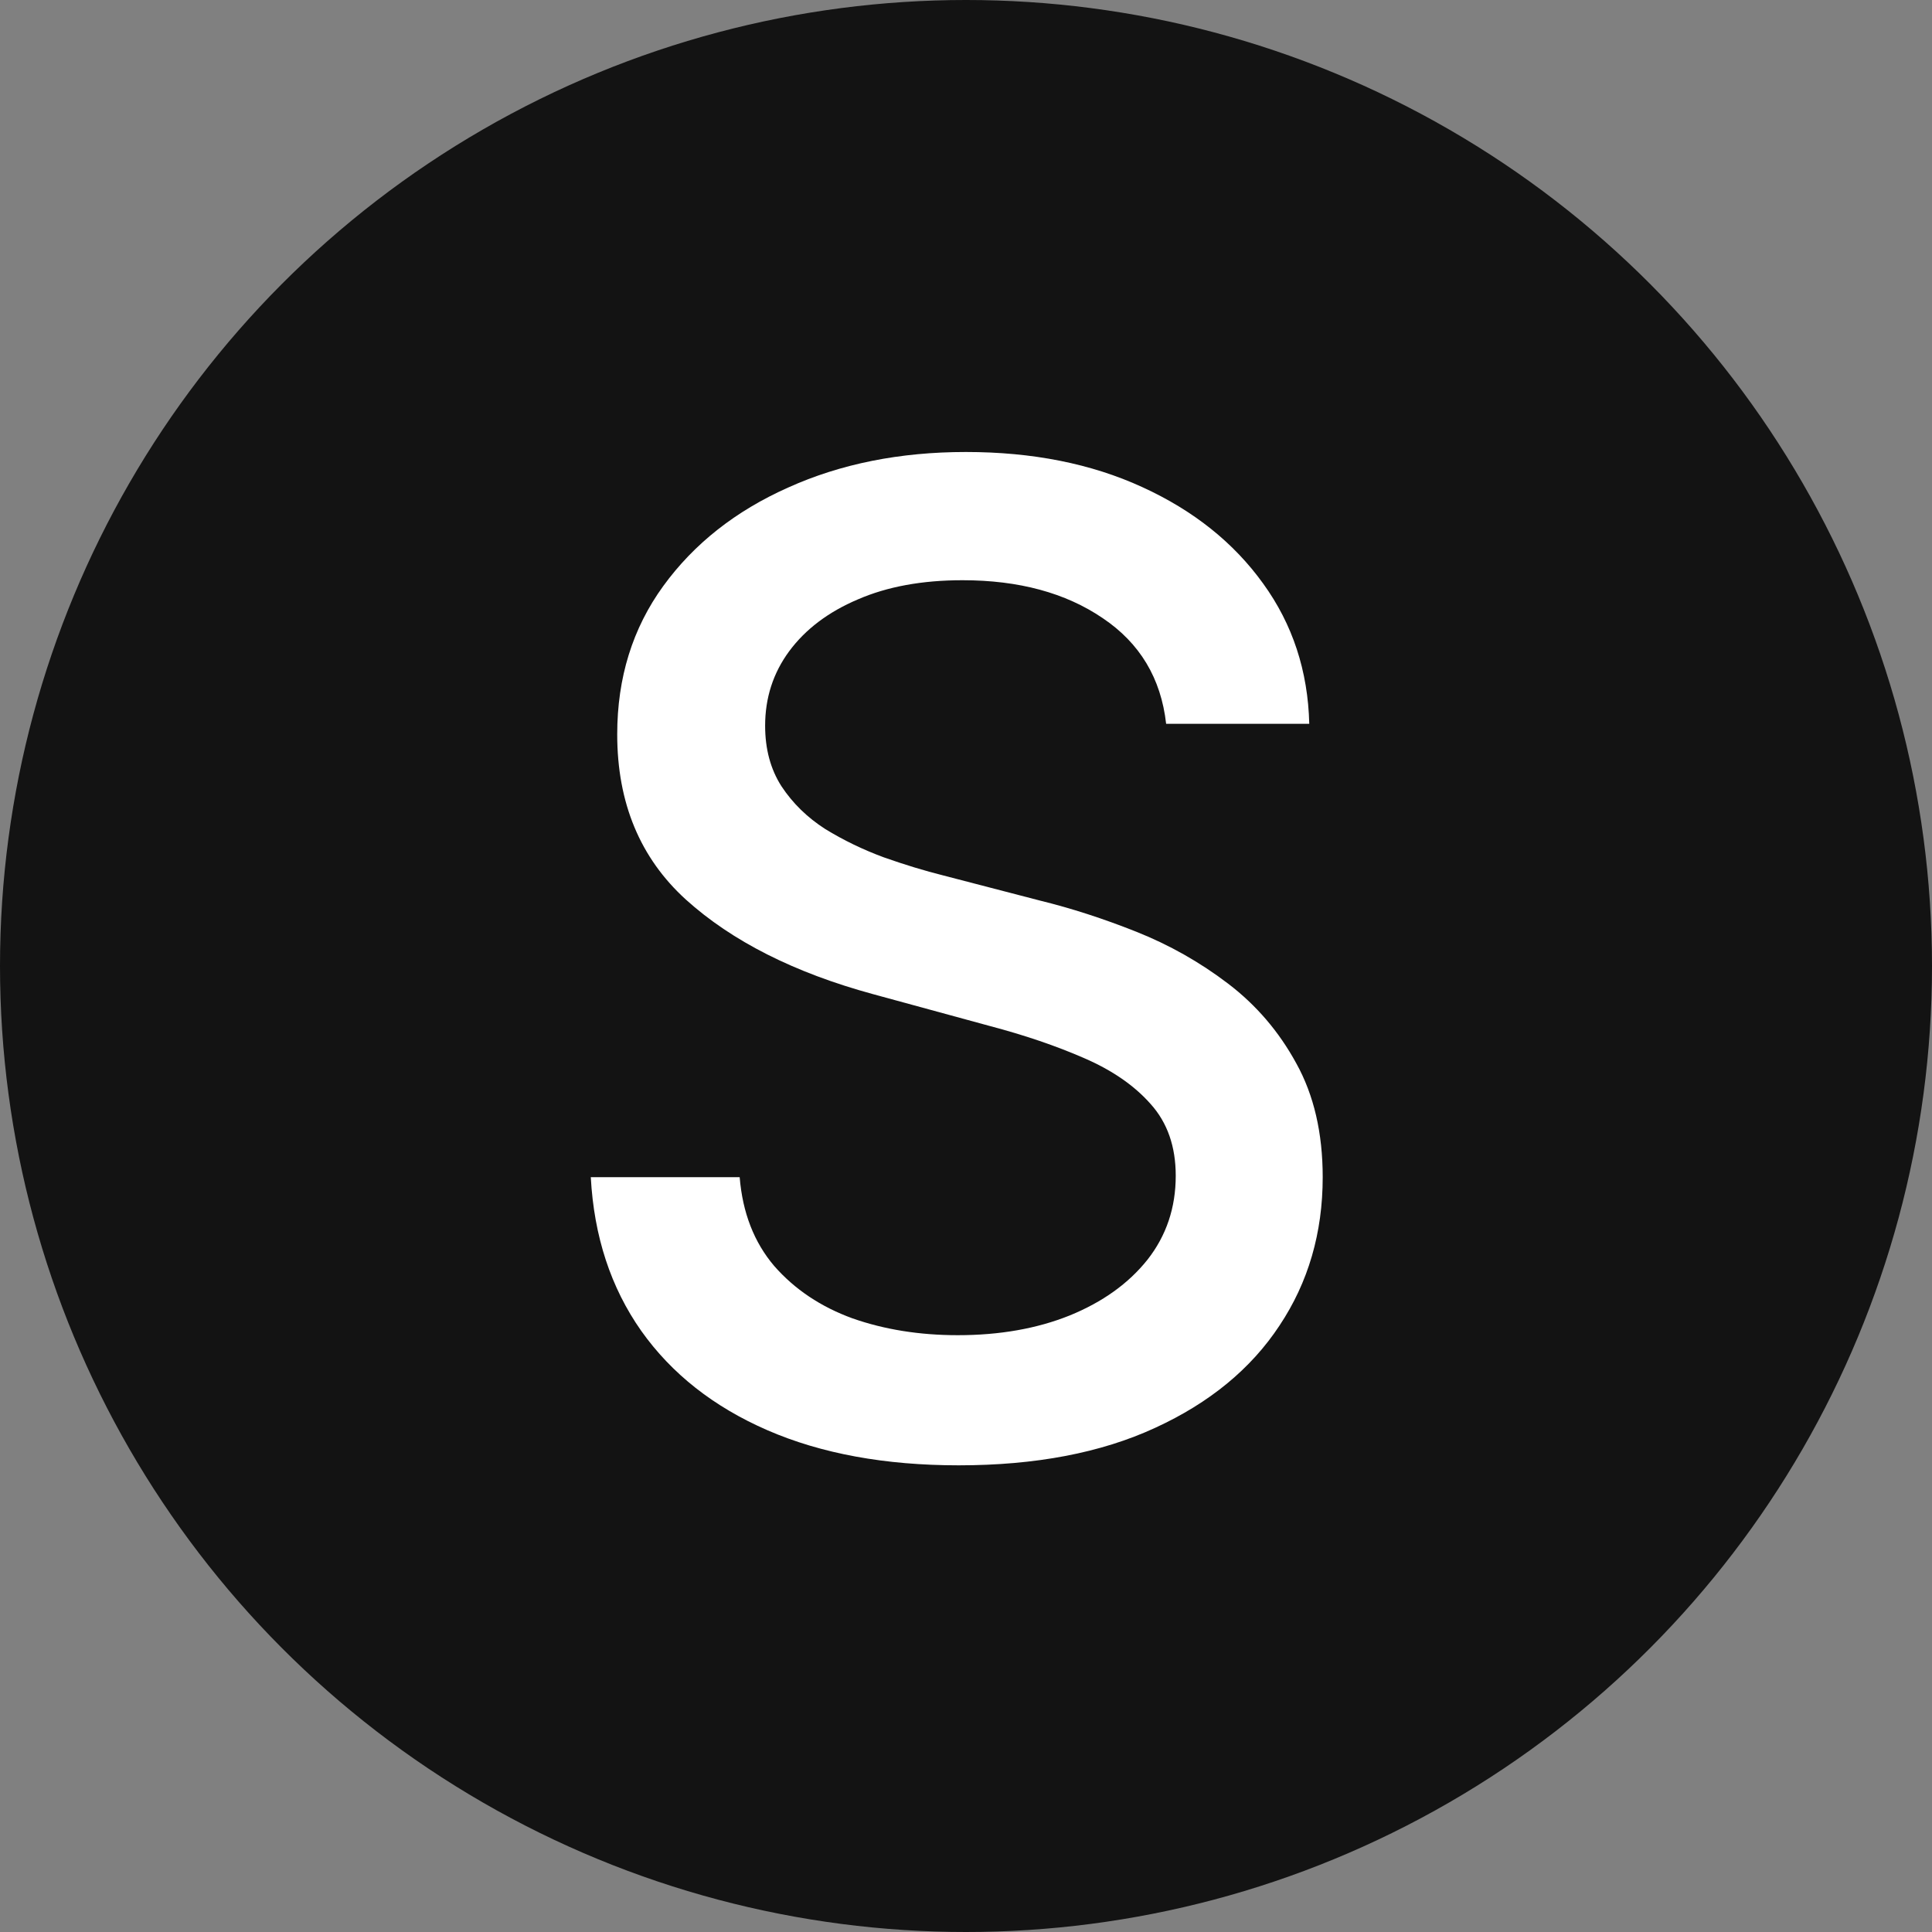 <?xml version="1.0" encoding="UTF-8"?> <svg xmlns="http://www.w3.org/2000/svg" width="100" height="100" viewBox="0 0 100 100" fill="none"><rect x="0" y="0" width="100" height="100" fill="#808080" stroke="none"/><circle cx="50" cy="50" r="50" fill="#131313"></circle><path d="M60.359 37.465C60.094 35.111 59.001 33.288 57.078 31.996C55.156 30.687 52.736 30.032 49.82 30.032C47.731 30.032 45.925 30.363 44.401 31.026C42.876 31.673 41.691 32.568 40.846 33.711C40.017 34.838 39.603 36.122 39.603 37.564C39.603 38.774 39.885 39.818 40.448 40.696C41.028 41.574 41.782 42.312 42.71 42.908C43.655 43.488 44.666 43.977 45.743 44.375C46.82 44.756 47.856 45.071 48.85 45.32L53.822 46.612C55.446 47.01 57.111 47.548 58.818 48.228C60.525 48.907 62.108 49.802 63.566 50.913C65.024 52.023 66.201 53.398 67.096 55.039C68.007 56.68 68.463 58.644 68.463 60.93C68.463 63.814 67.717 66.374 66.226 68.612C64.751 70.849 62.605 72.614 59.788 73.906C56.987 75.199 53.598 75.845 49.621 75.845C45.809 75.845 42.511 75.24 39.727 74.031C36.943 72.821 34.764 71.106 33.19 68.885C31.615 66.648 30.745 63.996 30.579 60.93H38.285C38.435 62.77 39.031 64.303 40.075 65.529C41.136 66.739 42.486 67.642 44.127 68.239C45.784 68.819 47.599 69.109 49.571 69.109C51.742 69.109 53.673 68.769 55.363 68.09C57.07 67.394 58.412 66.432 59.39 65.206C60.368 63.963 60.856 62.513 60.856 60.856C60.856 59.348 60.426 58.113 59.564 57.152C58.719 56.191 57.567 55.395 56.109 54.766C54.667 54.136 53.035 53.581 51.212 53.1L45.196 51.459C41.119 50.349 37.888 48.717 35.501 46.562C33.132 44.408 31.947 41.558 31.947 38.011C31.947 35.078 32.742 32.518 34.333 30.33C35.924 28.143 38.078 26.444 40.796 25.234C43.514 24.008 46.58 23.395 49.994 23.395C53.441 23.395 56.481 24 59.117 25.209C61.768 26.419 63.856 28.085 65.381 30.206C66.905 32.311 67.701 34.73 67.767 37.465H60.359Z" fill="white"></path></svg> 